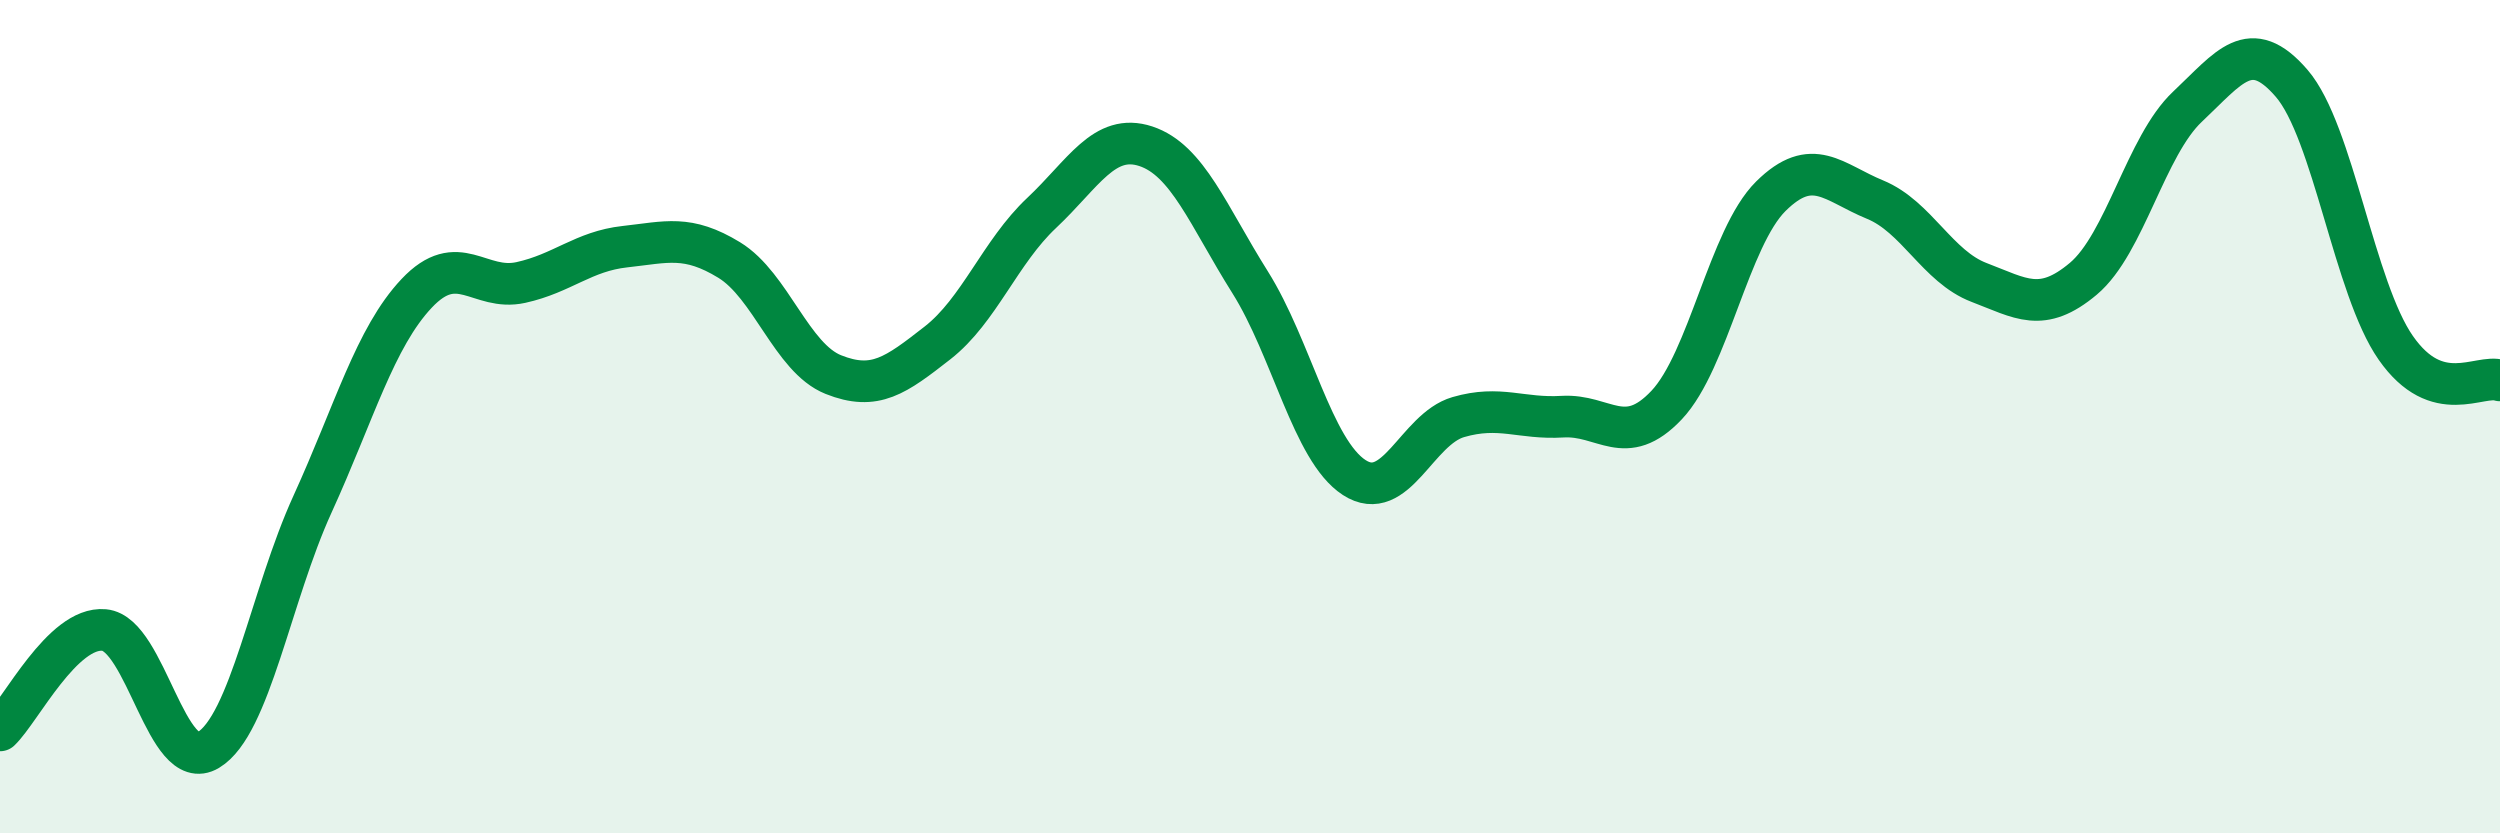 
    <svg width="60" height="20" viewBox="0 0 60 20" xmlns="http://www.w3.org/2000/svg">
      <path
        d="M 0,17.53 C 0.5,17.05 1.5,15.03 2.5,15.12 C 3.5,15.21 4,18.6 5,18 C 6,17.4 6.5,14.29 7.5,12.1 C 8.5,9.91 9,8.1 10,7.04 C 11,5.98 11.5,7 12.5,6.78 C 13.5,6.56 14,6.03 15,5.92 C 16,5.81 16.5,5.63 17.5,6.24 C 18.5,6.85 19,8.59 20,8.99 C 21,9.39 21.5,9.01 22.5,8.23 C 23.5,7.45 24,6.05 25,5.11 C 26,4.17 26.5,3.18 27.5,3.51 C 28.5,3.84 29,5.18 30,6.77 C 31,8.36 31.5,10.81 32.5,11.46 C 33.5,12.11 34,10.3 35,10.01 C 36,9.72 36.5,10.06 37.5,10 C 38.5,9.94 39,10.78 40,9.72 C 41,8.66 41.5,5.7 42.5,4.71 C 43.5,3.72 44,4.38 45,4.79 C 46,5.2 46.5,6.4 47.5,6.78 C 48.5,7.16 49,7.53 50,6.69 C 51,5.85 51.5,3.5 52.5,2.56 C 53.5,1.62 54,0.84 55,2 C 56,3.16 56.5,6.92 57.5,8.35 C 58.5,9.78 59.5,8.97 60,9.13L60 20L0 20Z"
        fill="#008740"
        opacity="0.1"
        stroke-linecap="round"
        stroke-linejoin="round"
      />
      <path
        d="M 0,17.53 C 0.5,17.05 1.5,15.03 2.5,15.12 C 3.5,15.21 4,18.6 5,18 C 6,17.4 6.5,14.29 7.5,12.1 C 8.5,9.91 9,8.1 10,7.04 C 11,5.98 11.5,7 12.5,6.78 C 13.5,6.56 14,6.03 15,5.92 C 16,5.81 16.5,5.63 17.5,6.24 C 18.5,6.85 19,8.59 20,8.99 C 21,9.39 21.5,9.01 22.5,8.23 C 23.5,7.45 24,6.05 25,5.11 C 26,4.17 26.5,3.18 27.5,3.51 C 28.5,3.84 29,5.18 30,6.77 C 31,8.36 31.5,10.81 32.5,11.46 C 33.5,12.11 34,10.3 35,10.01 C 36,9.72 36.5,10.06 37.5,10 C 38.5,9.94 39,10.78 40,9.72 C 41,8.66 41.5,5.7 42.5,4.71 C 43.5,3.72 44,4.38 45,4.79 C 46,5.2 46.5,6.4 47.5,6.78 C 48.5,7.16 49,7.53 50,6.69 C 51,5.85 51.5,3.5 52.5,2.56 C 53.5,1.62 54,0.84 55,2 C 56,3.16 56.5,6.92 57.5,8.35 C 58.5,9.78 59.5,8.97 60,9.13"
        stroke="#008740"
        stroke-width="1"
        fill="none"
        stroke-linecap="round"
        stroke-linejoin="round"
      />
    </svg>
  